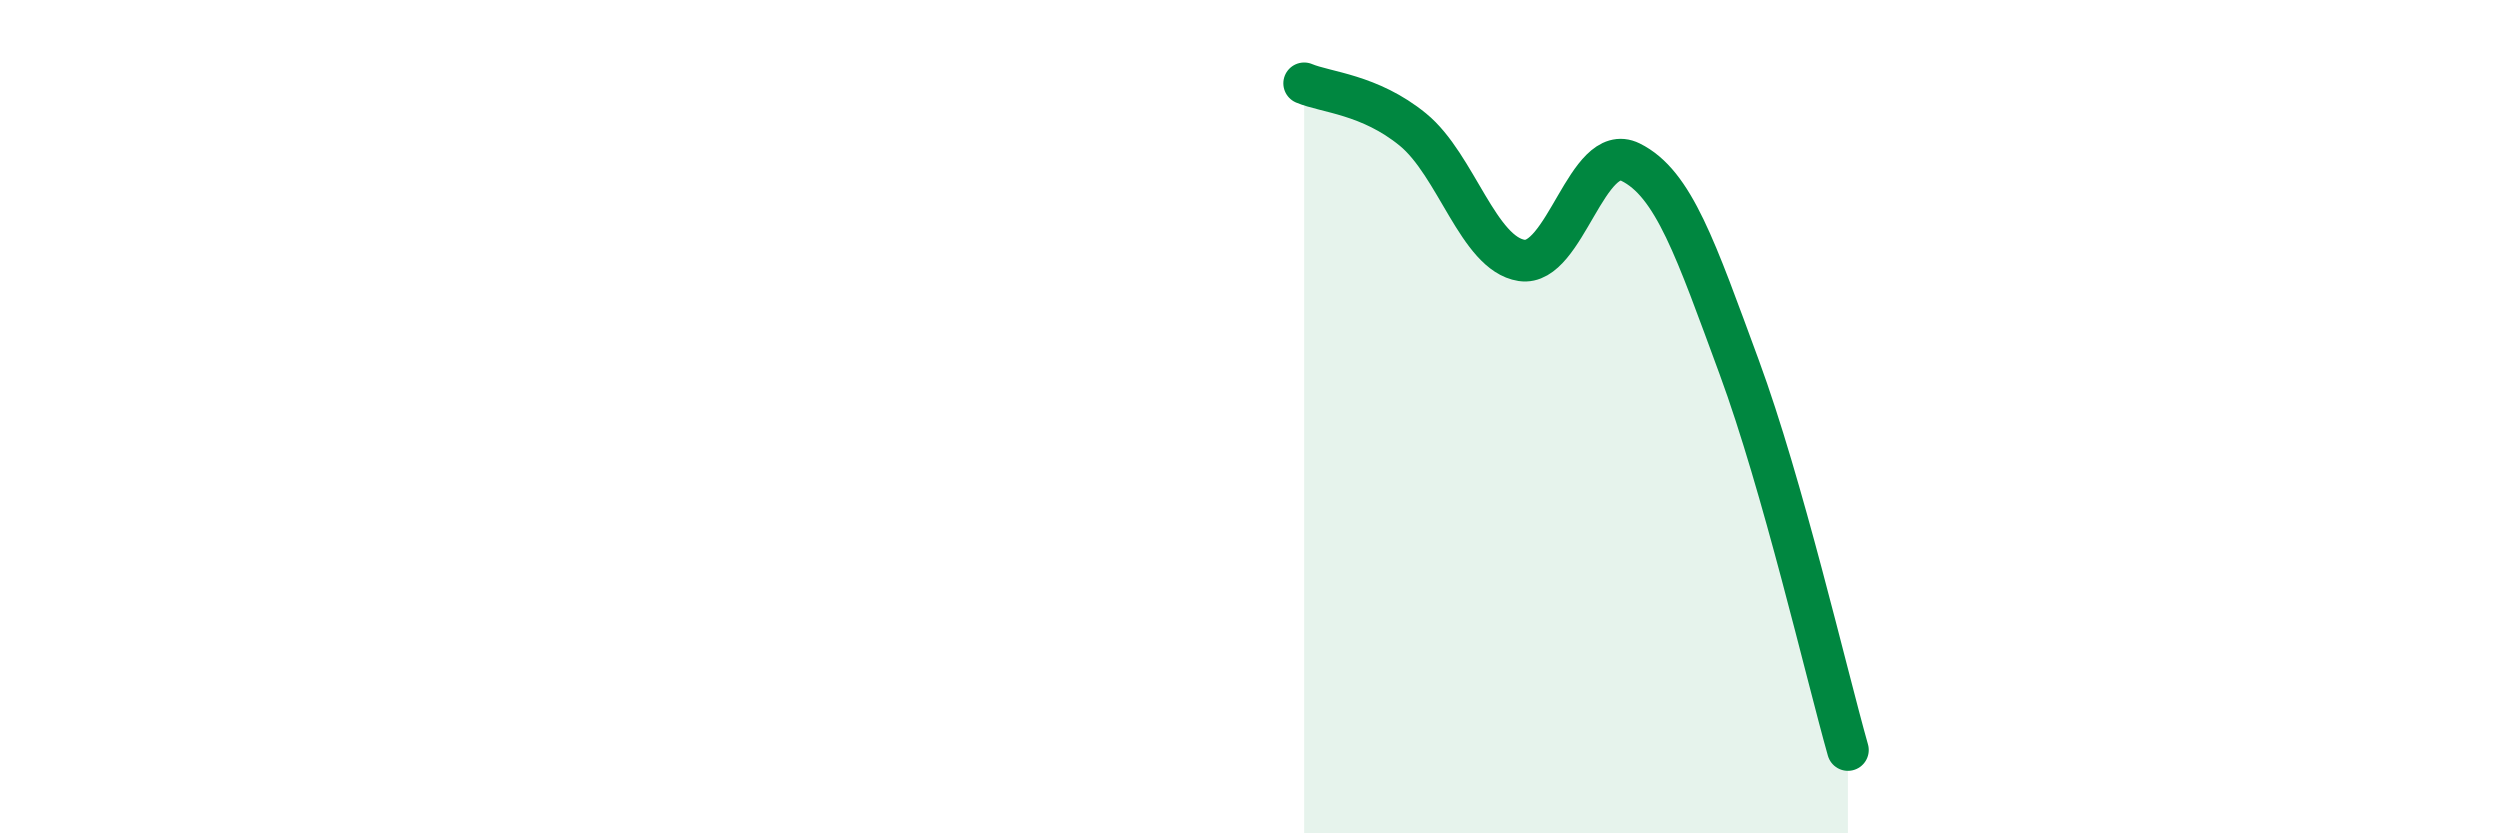 
    <svg width="60" height="20" viewBox="0 0 60 20" xmlns="http://www.w3.org/2000/svg">
      <path
        d="M 31.3,2 C 31.82,2.22 32.87,2.26 33.91,3.11 C 34.95,3.96 35.48,6.09 36.52,6.25 C 37.56,6.41 38.09,3.38 39.13,3.89 C 40.17,4.4 40.7,5.99 41.74,8.81 C 42.78,11.63 43.83,16.16 44.35,18L44.35 20L31.3 20Z"
        fill="#008740"
        opacity="0.1"
        stroke-linecap="round"
        stroke-linejoin="round"
      />
      <path
        d="M 31.3,2 C 31.82,2.22 32.87,2.26 33.91,3.11 C 34.95,3.96 35.48,6.09 36.52,6.25 C 37.56,6.41 38.09,3.38 39.13,3.89 C 40.17,4.4 40.7,5.99 41.74,8.81 C 42.78,11.63 43.83,16.16 44.35,18"
        stroke="#008740"
        stroke-width="1"
        fill="none"
        stroke-linecap="round"
        stroke-linejoin="round"
      />
    </svg>
  